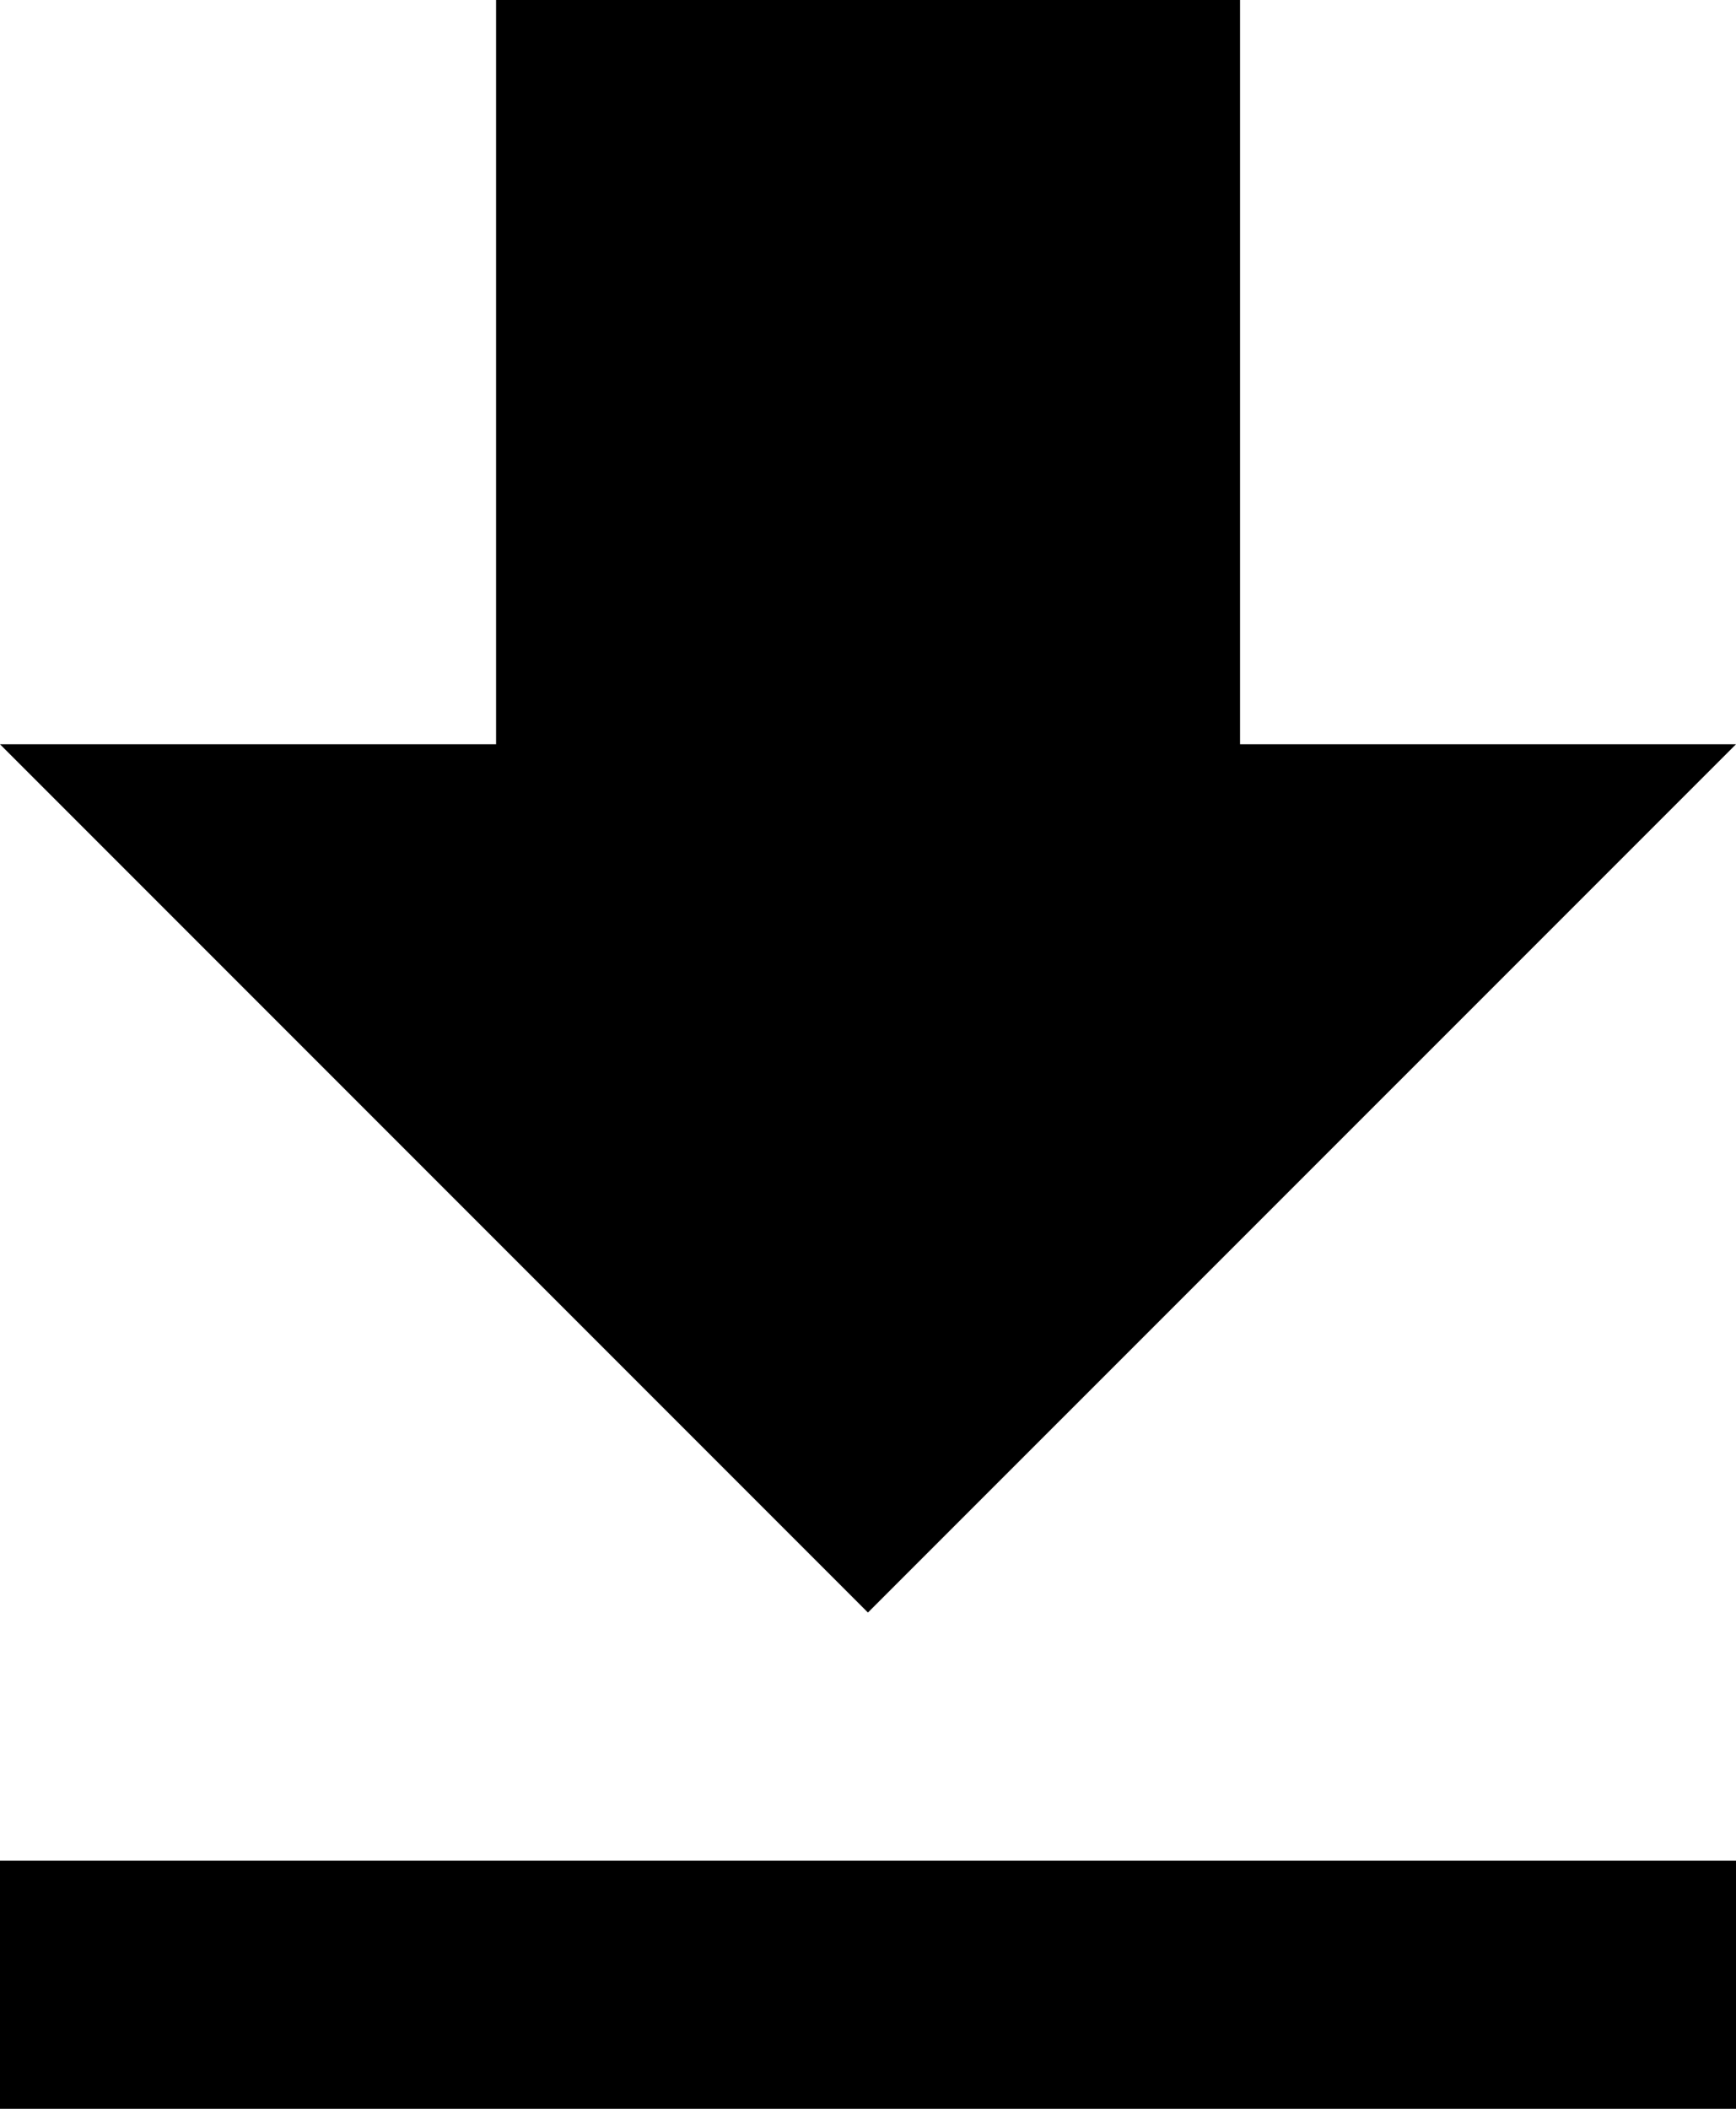<svg xmlns="http://www.w3.org/2000/svg" width="14.677" height="17.822" viewBox="0 0 14.677 17.822"><path d="M22.177,10.79H17.984V4.5h-6.29v6.29H7.5l7.338,7.338ZM7.5,20.225v2.1H22.177v-2.1Z" transform="translate(-7.5 -4.5)"/></svg>